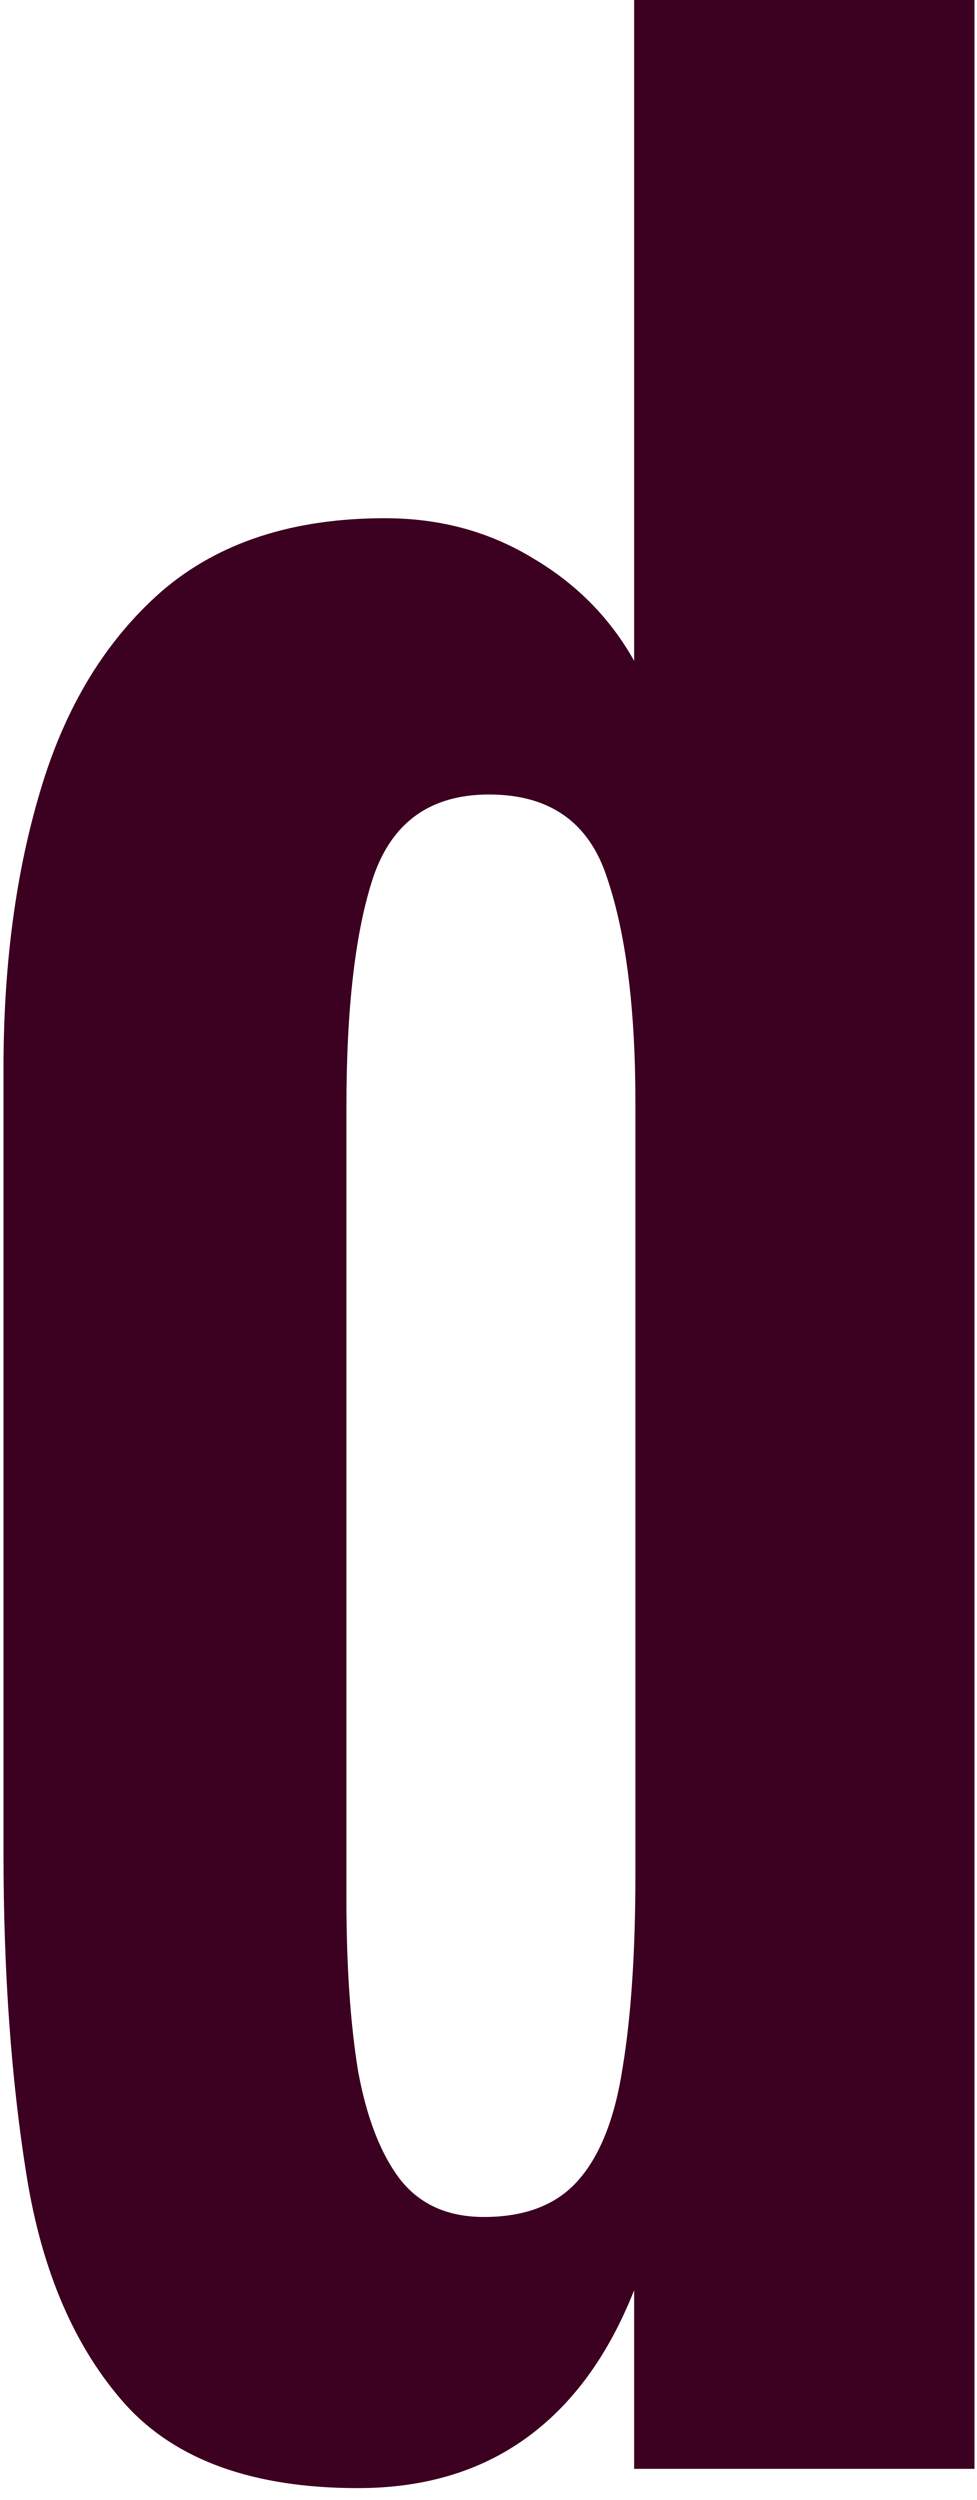 <svg width="52" height="133" viewBox="0 0 52 133" fill="none" xmlns="http://www.w3.org/2000/svg">
<path d="M19.053 132.363C13.494 132.363 9.369 130.882 6.68 127.92C3.992 124.912 2.237 120.856 1.417 115.752C0.596 110.648 0.186 104.928 0.186 98.594V56.826C0.186 51.312 0.847 46.367 2.169 41.992C3.49 37.572 5.632 34.062 8.594 31.465C11.602 28.867 15.567 27.568 20.489 27.568C23.406 27.568 26.026 28.275 28.35 29.688C30.675 31.055 32.475 32.878 33.751 35.156V0H51.866V131.338H33.751V121.836C32.383 125.299 30.47 127.92 28.009 129.697C25.548 131.475 22.563 132.363 19.053 132.363ZM25.753 117.939C27.94 117.939 29.604 117.301 30.743 116.025C31.928 114.704 32.725 112.699 33.136 110.01C33.591 107.275 33.819 103.835 33.819 99.688V58.672C33.819 53.659 33.318 49.671 32.315 46.709C31.358 43.747 29.262 42.266 26.026 42.266C22.927 42.266 20.876 43.724 19.874 46.641C18.917 49.512 18.438 53.59 18.438 58.877V101.055C18.438 104.564 18.643 107.594 19.053 110.146C19.509 112.653 20.261 114.59 21.309 115.957C22.358 117.279 23.839 117.939 25.753 117.939Z" fill="#3C0020"/>
</svg>
